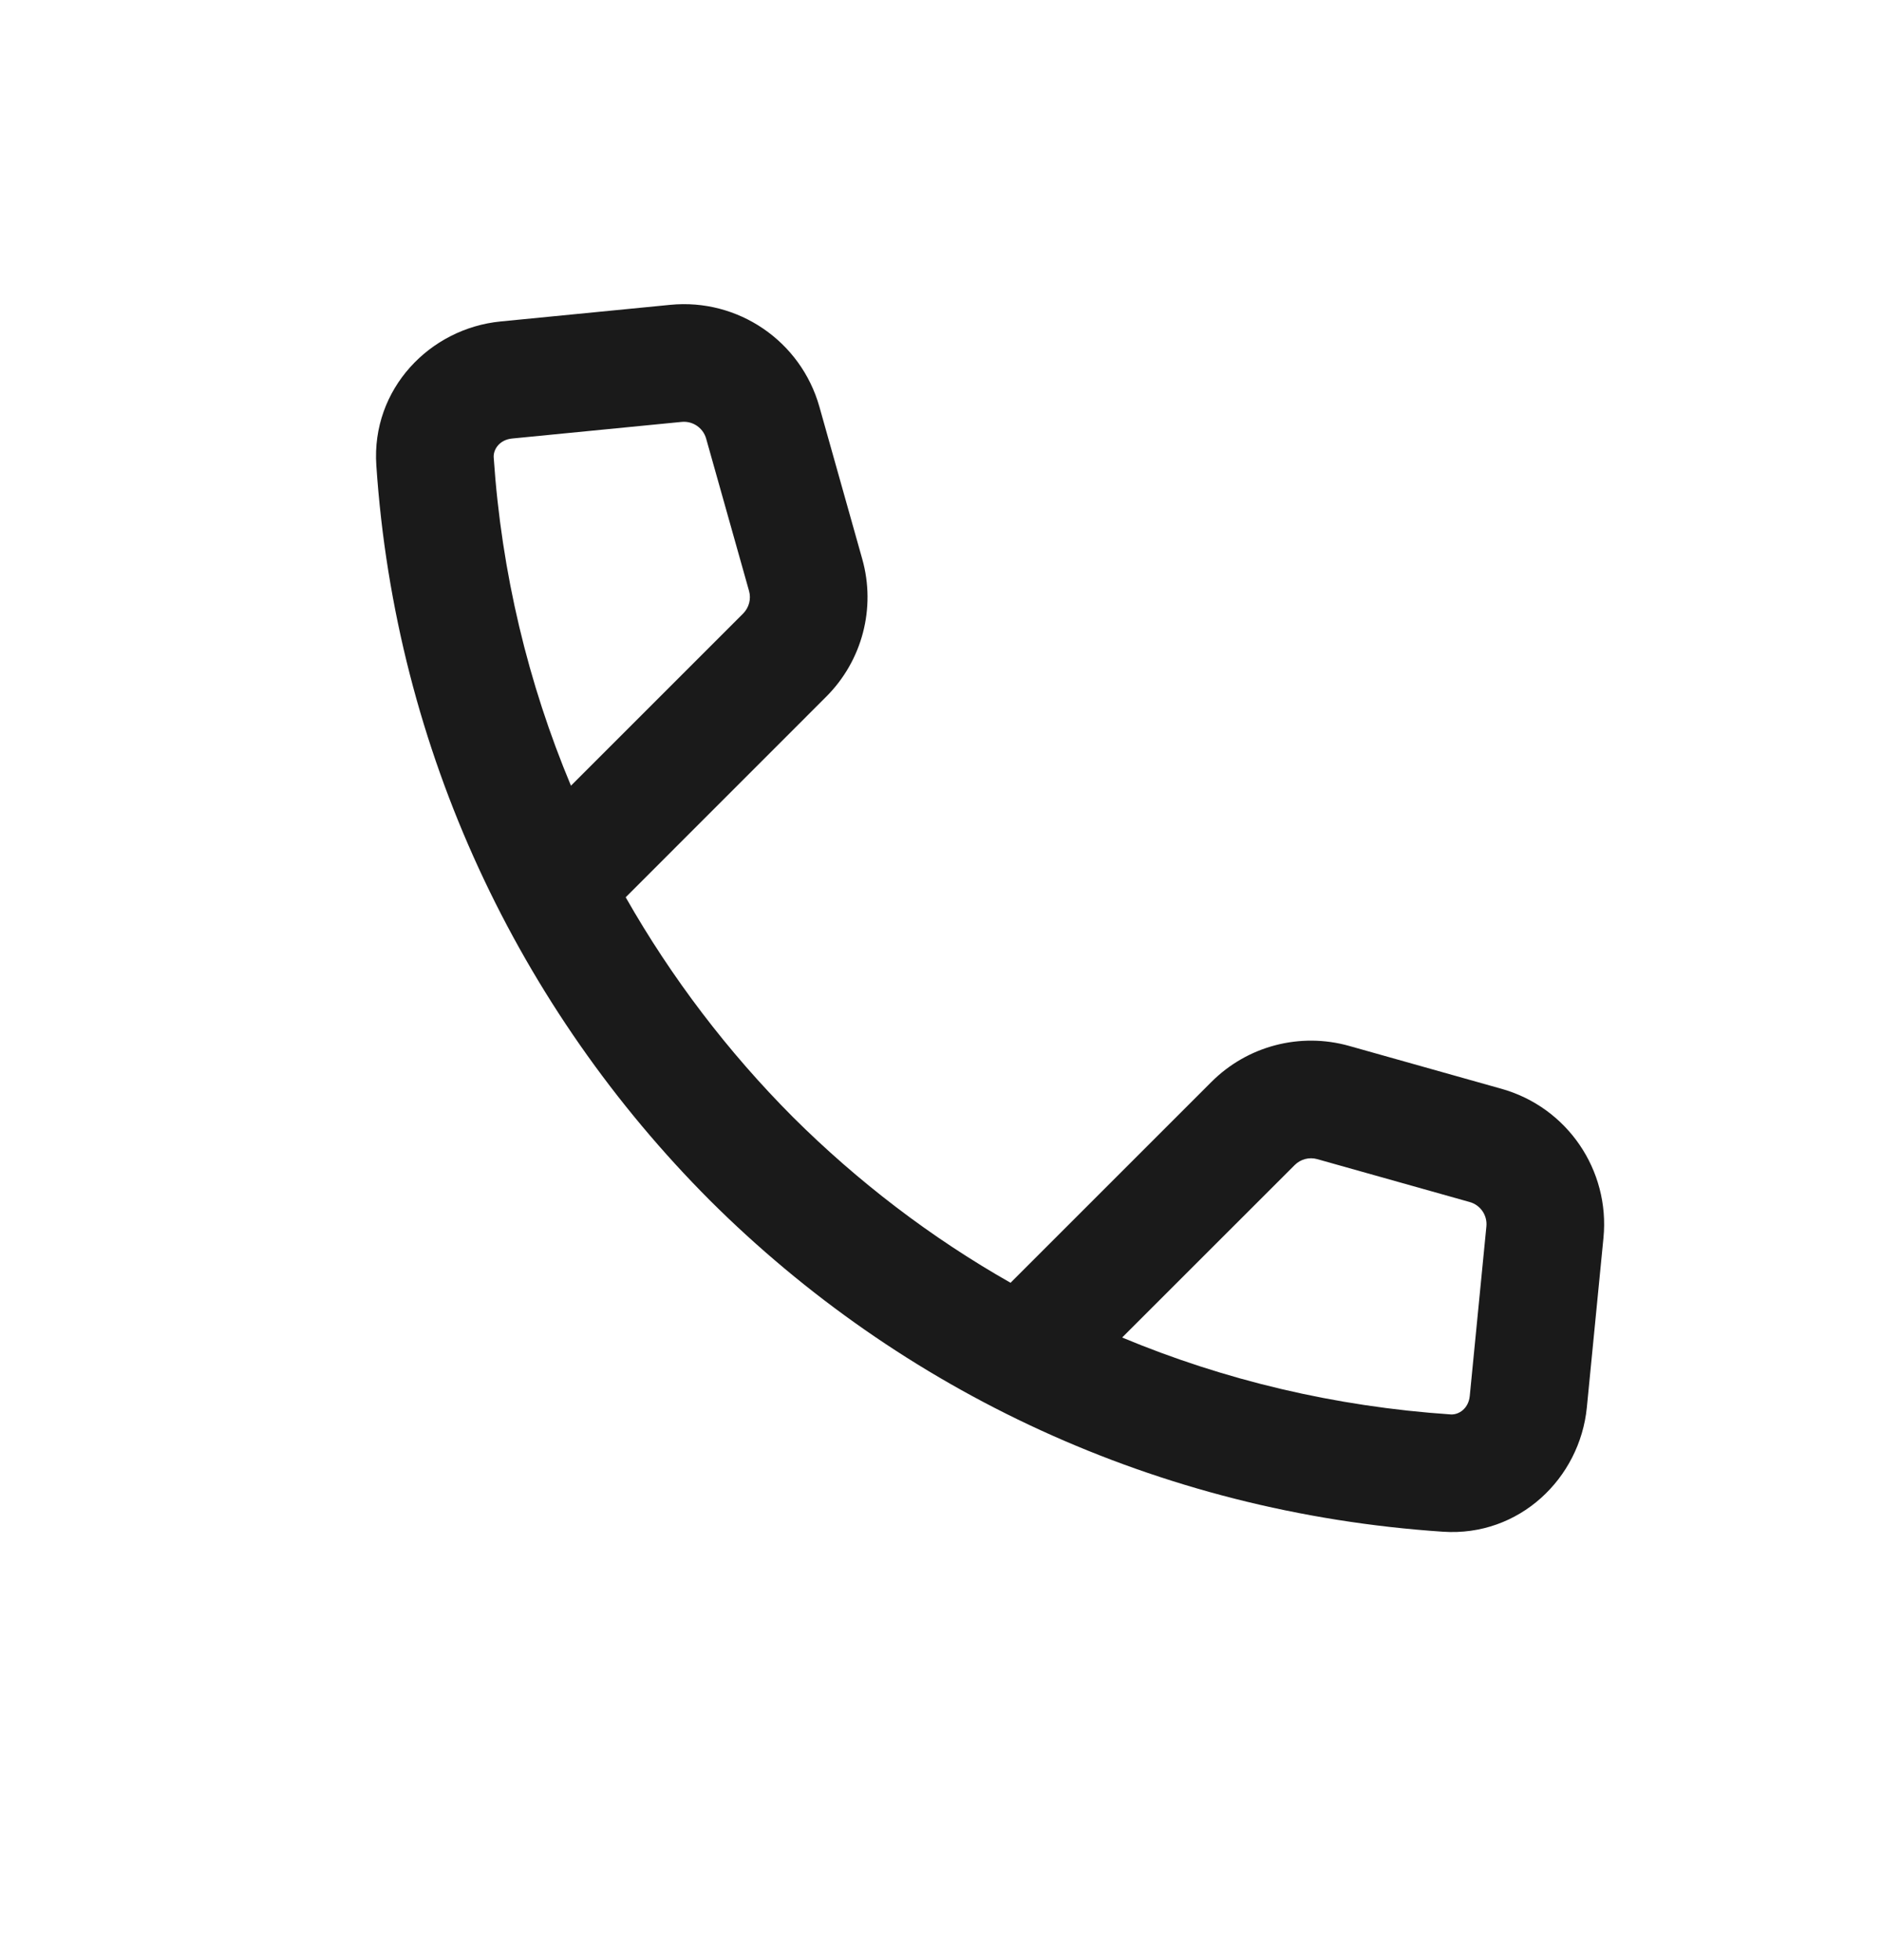 <svg width="24" height="25" viewBox="0 0 24 25" fill="none" xmlns="http://www.w3.org/2000/svg">
<path fill-rule="evenodd" clip-rule="evenodd" d="M9.005 5.594C8.966 5.457 8.835 5.367 8.693 5.381L6.531 5.593C6.367 5.609 6.289 5.735 6.296 5.835C6.395 7.309 6.736 8.718 7.281 10.021L9.477 7.825C9.552 7.749 9.581 7.639 9.552 7.537L9.005 5.594L9.727 5.39L9.005 5.594ZM7.979 11.444L10.537 8.885C10.996 8.426 11.172 7.755 10.996 7.131L10.449 5.187C10.213 4.351 9.412 3.803 8.547 3.888L6.385 4.1C5.48 4.188 4.734 4.963 4.799 5.935C5.044 9.587 6.623 12.873 9.052 15.309L9.053 15.31C11.491 17.74 14.751 19.292 18.401 19.536C19.373 19.602 20.147 18.856 20.236 17.951L20.448 15.788C20.532 14.923 19.985 14.122 19.148 13.887L19.001 14.408L19.148 13.887L17.205 13.34C16.58 13.164 15.909 13.339 15.45 13.798L12.887 16.361C11.871 15.784 10.94 15.072 10.113 14.249C9.283 13.416 8.564 12.473 7.979 11.444ZM14.31 17.059C15.611 17.602 17.02 17.94 18.501 18.04C18.601 18.046 18.727 17.968 18.743 17.804L18.955 15.642L19.701 15.715L18.955 15.642C18.969 15.5 18.879 15.369 18.742 15.331L18.945 14.608L18.742 15.331L16.798 14.784C16.696 14.755 16.586 14.784 16.511 14.859L14.31 17.059Z" fill="#1A1A1A"/>
</svg>
